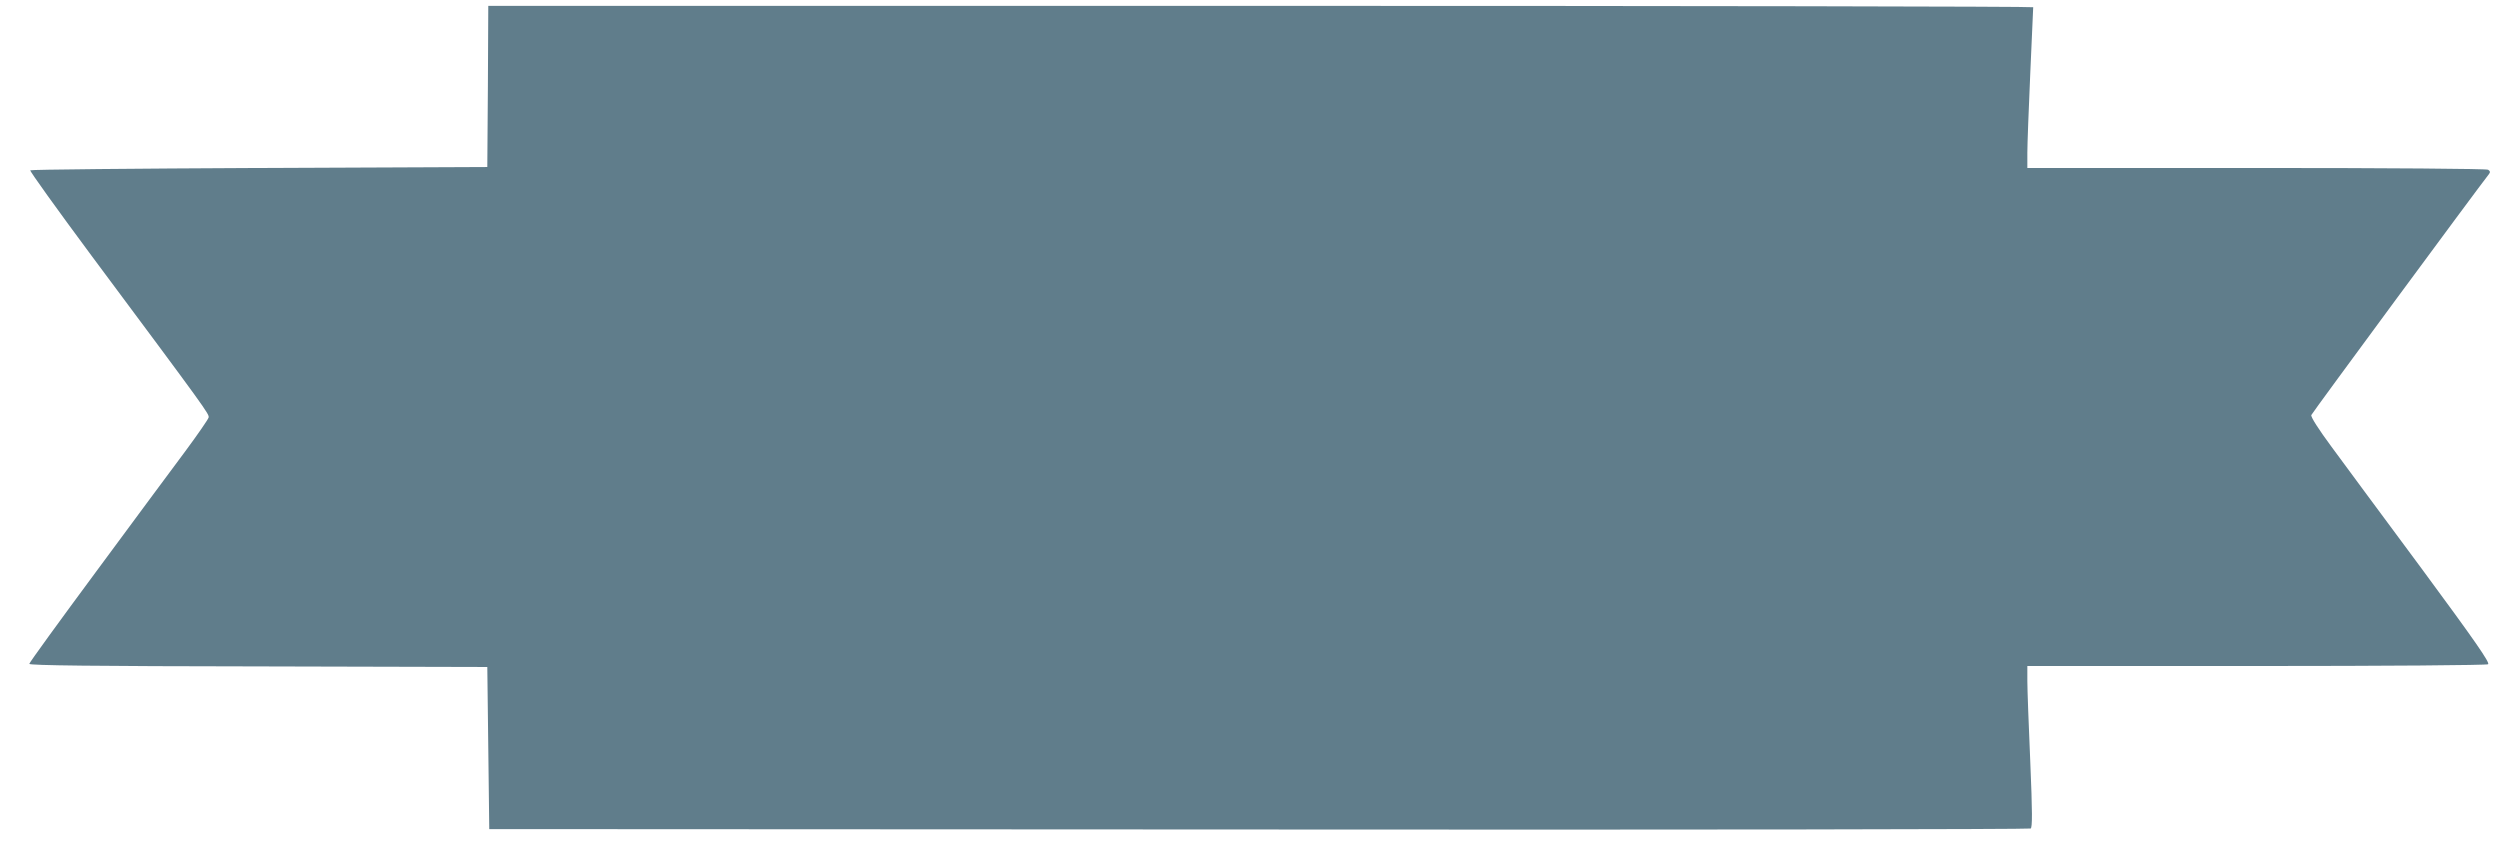 <?xml version="1.0" standalone="no"?>
<!DOCTYPE svg PUBLIC "-//W3C//DTD SVG 20010904//EN"
 "http://www.w3.org/TR/2001/REC-SVG-20010904/DTD/svg10.dtd">
<svg version="1.0" xmlns="http://www.w3.org/2000/svg"
 width="1280pt" height="436pt" viewBox="0 0 1280 436"
 preserveAspectRatio="xMidYMid meet">
<g transform="translate(0,436) scale(0.1,-0.1)"
fill="#607d8b" stroke="none">
<path d="M2498 3918 l-3 -413 -1167 -5 c-641 -3 -1169 -8 -1173 -12 -4 -3 137
-199 312 -435 597 -802 605 -813 601 -831 -3 -10 -56 -87 -119 -172 -64 -85
-269 -363 -457 -617 -188 -254 -342 -466 -342 -472 0 -8 339 -12 1173 -13
l1172 -3 5 -415 5 -415 3940 -2 c2167 -2 3945 1 3952 5 9 6 9 82 -2 342 -8
184 -15 370 -15 413 l0 77 1173 0 c664 0 1178 4 1186 9 11 7 -66 118 -339 488
-195 263 -403 544 -463 626 -65 88 -107 153 -103 162 4 11 847 1154 909 1233
8 10 7 16 -4 23 -8 5 -501 9 -1186 9 l-1173 0 0 78 c0 42 7 226 15 407 8 182
15 333 15 338 0 4 -1780 7 -3955 7 l-3955 0 -2 -412z"/>
</g>
</svg>
